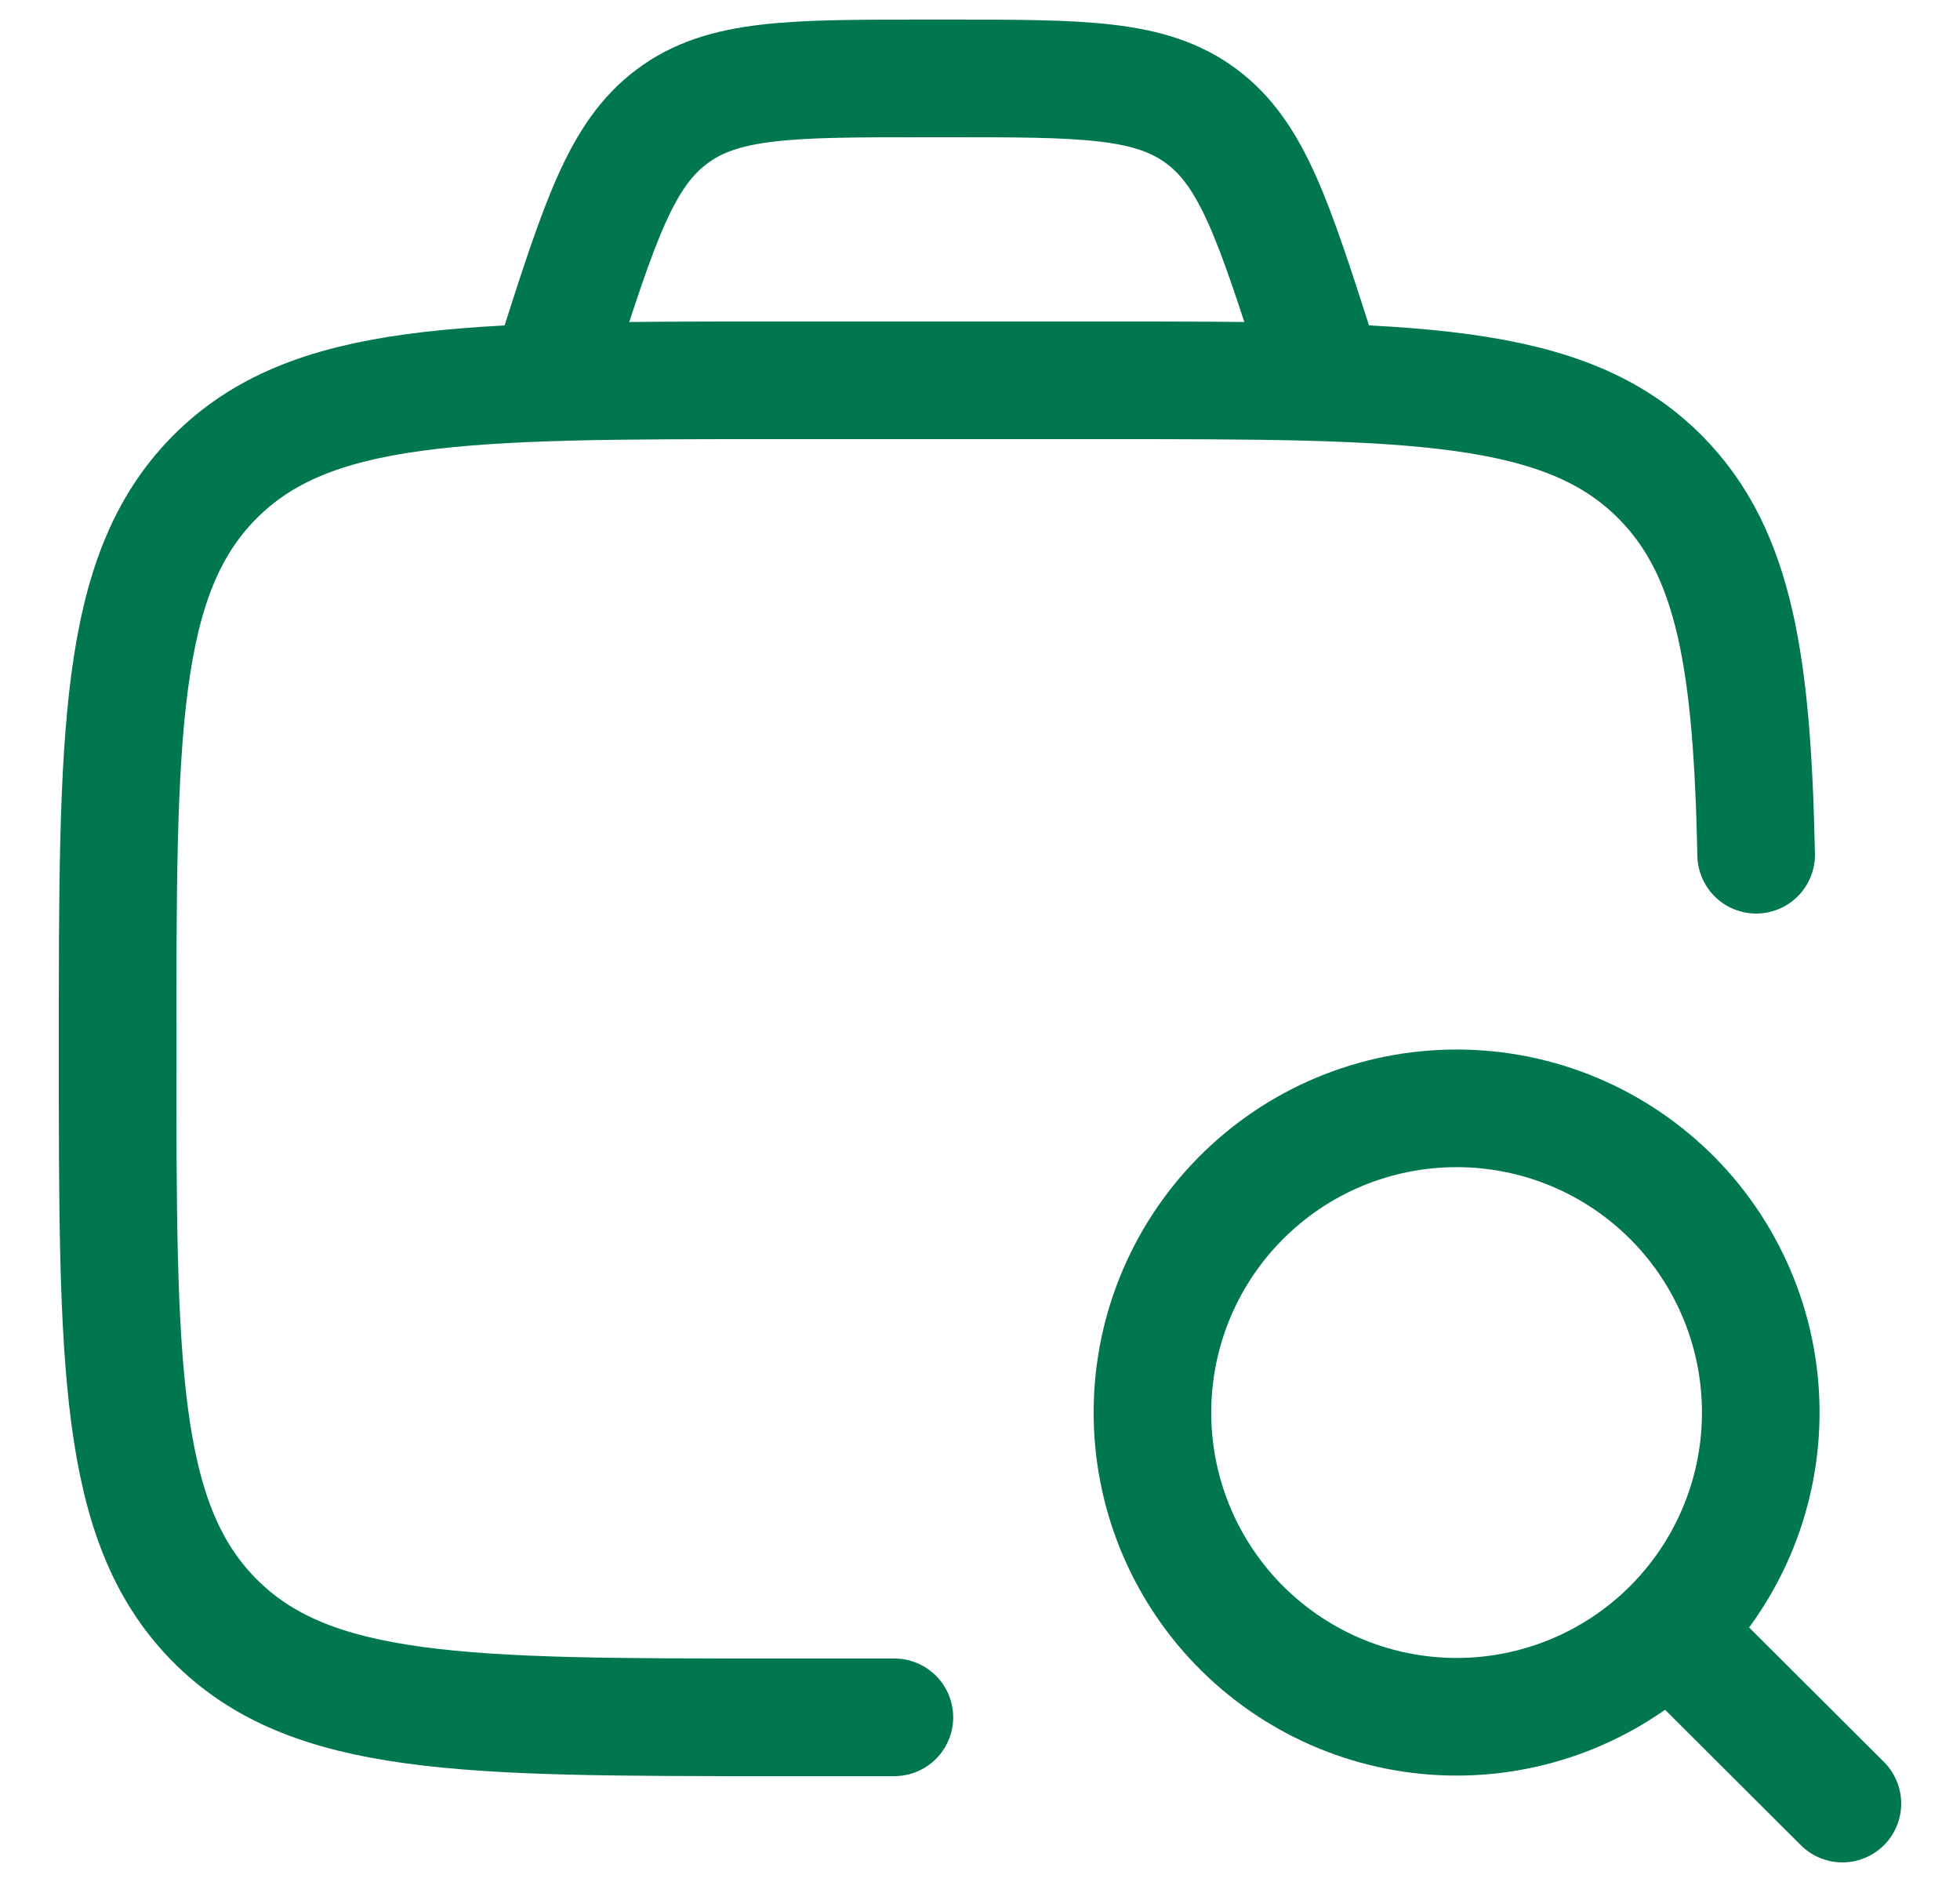 <svg width="25" height="24" viewBox="0 0 25 24" fill="none" xmlns="http://www.w3.org/2000/svg">
<path d="M11.408 21.9H9.866C5.922 21.9 3.951 21.9 2.725 20.651C1.5 19.403 1.5 17.393 1.5 13.375C1.5 9.356 1.5 7.347 2.725 6.098C3.951 4.85 5.922 4.85 9.866 4.85H14.049C17.992 4.85 19.965 4.85 21.19 6.098C22.133 7.058 22.349 8.47 22.4 10.9" stroke="#00774E" stroke-width="1.5" stroke-linecap="round" stroke-linejoin="round"/>
<path d="M21.319 20.825L23.5 23M16.9 4.85L16.79 4.509C16.245 2.815 15.974 1.968 15.326 1.484C14.677 1 13.817 1 12.093 1H11.804C10.082 1 9.221 1 8.573 1.484C7.924 1.968 7.652 2.815 7.108 4.509L7 4.85M22.458 18.079C22.467 17.564 22.373 17.052 22.182 16.574C21.991 16.096 21.707 15.66 21.346 15.293C20.984 14.926 20.554 14.634 20.079 14.435C19.604 14.236 19.094 14.134 18.579 14.134C18.064 14.134 17.554 14.236 17.079 14.435C16.604 14.634 16.174 14.926 15.813 15.293C15.452 15.66 15.167 16.096 14.976 16.574C14.785 17.052 14.691 17.564 14.7 18.079C14.717 19.096 15.133 20.066 15.859 20.78C16.585 21.493 17.561 21.893 18.579 21.893C19.597 21.893 20.574 21.493 21.299 20.78C22.025 20.066 22.441 19.096 22.458 18.079Z" stroke="#00774E" stroke-width="1.5" stroke-linecap="round" stroke-linejoin="round"/>
</svg>
